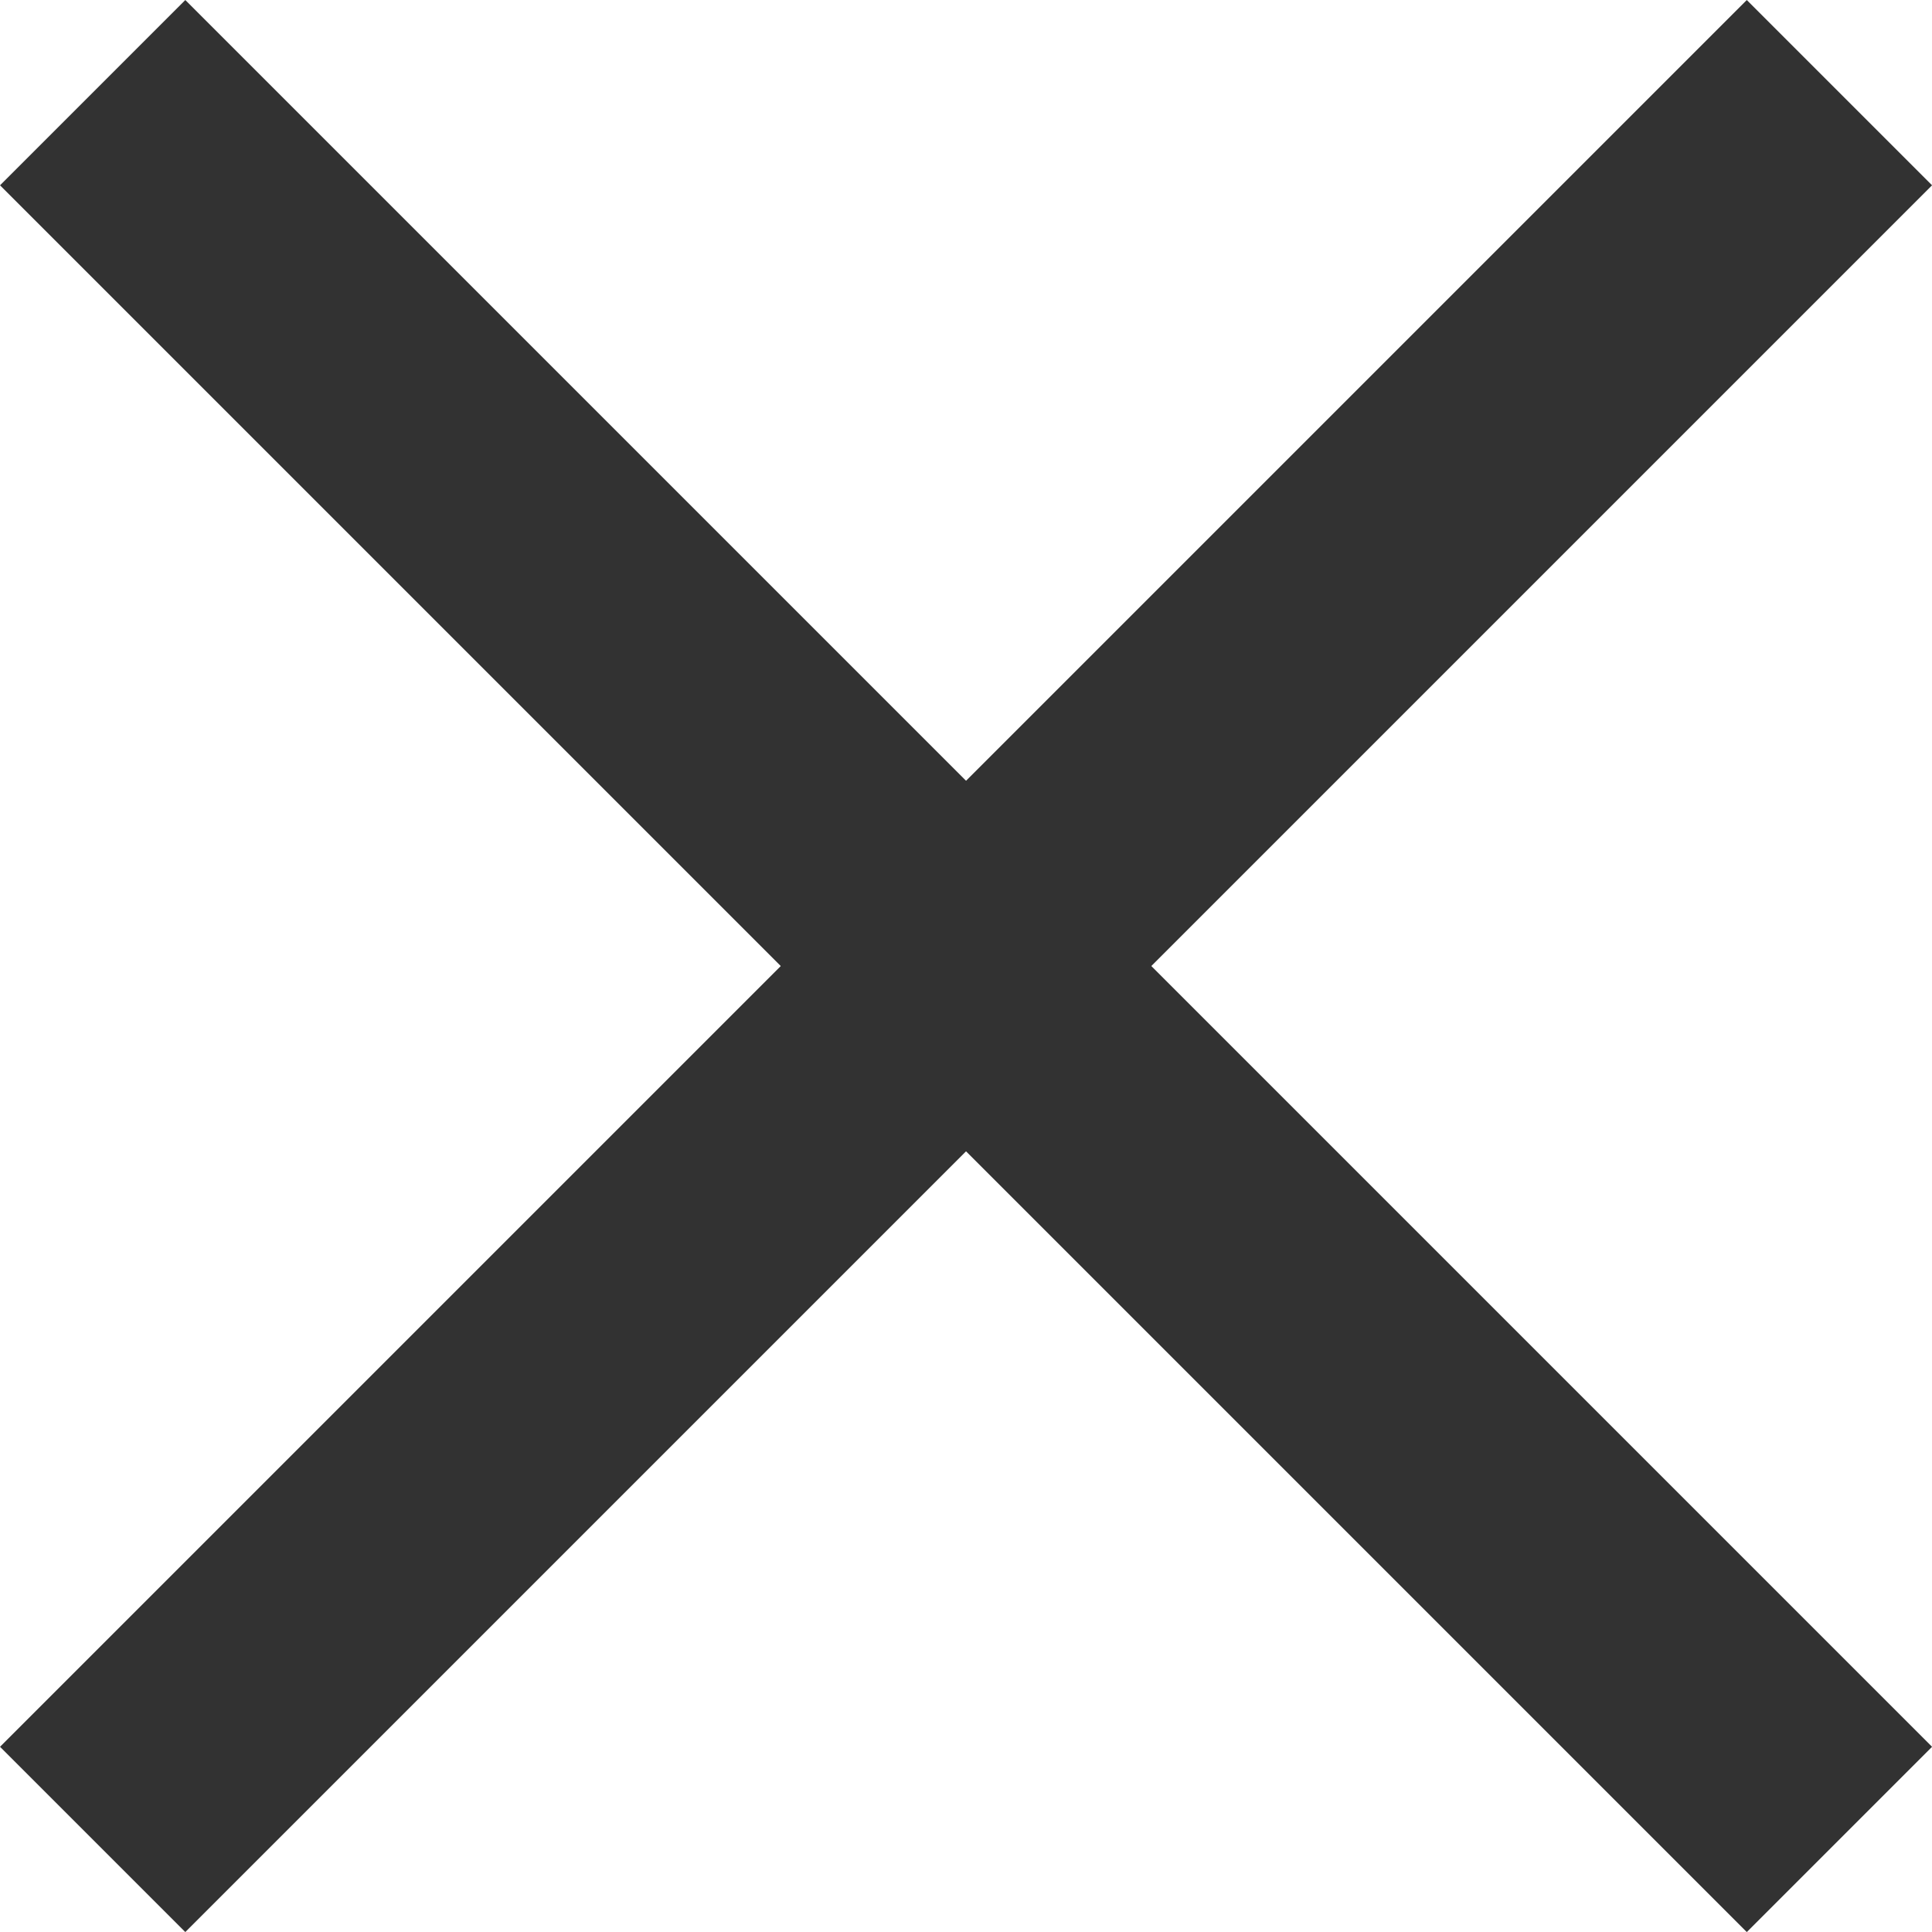 <svg xmlns="http://www.w3.org/2000/svg" width="22.121" height="22.121" viewBox="0 0 22.121 22.121"><g transform="translate(1.061 1.061)"><path d="M-3177.536,53l20,20" transform="translate(3177.536 -53)" fill="none" stroke="#323232" stroke-width="3"/><path d="M-3157.536,53l-20,20" transform="translate(3177.536 -53)" fill="none" stroke="#323232" stroke-width="3"/></g></svg>
